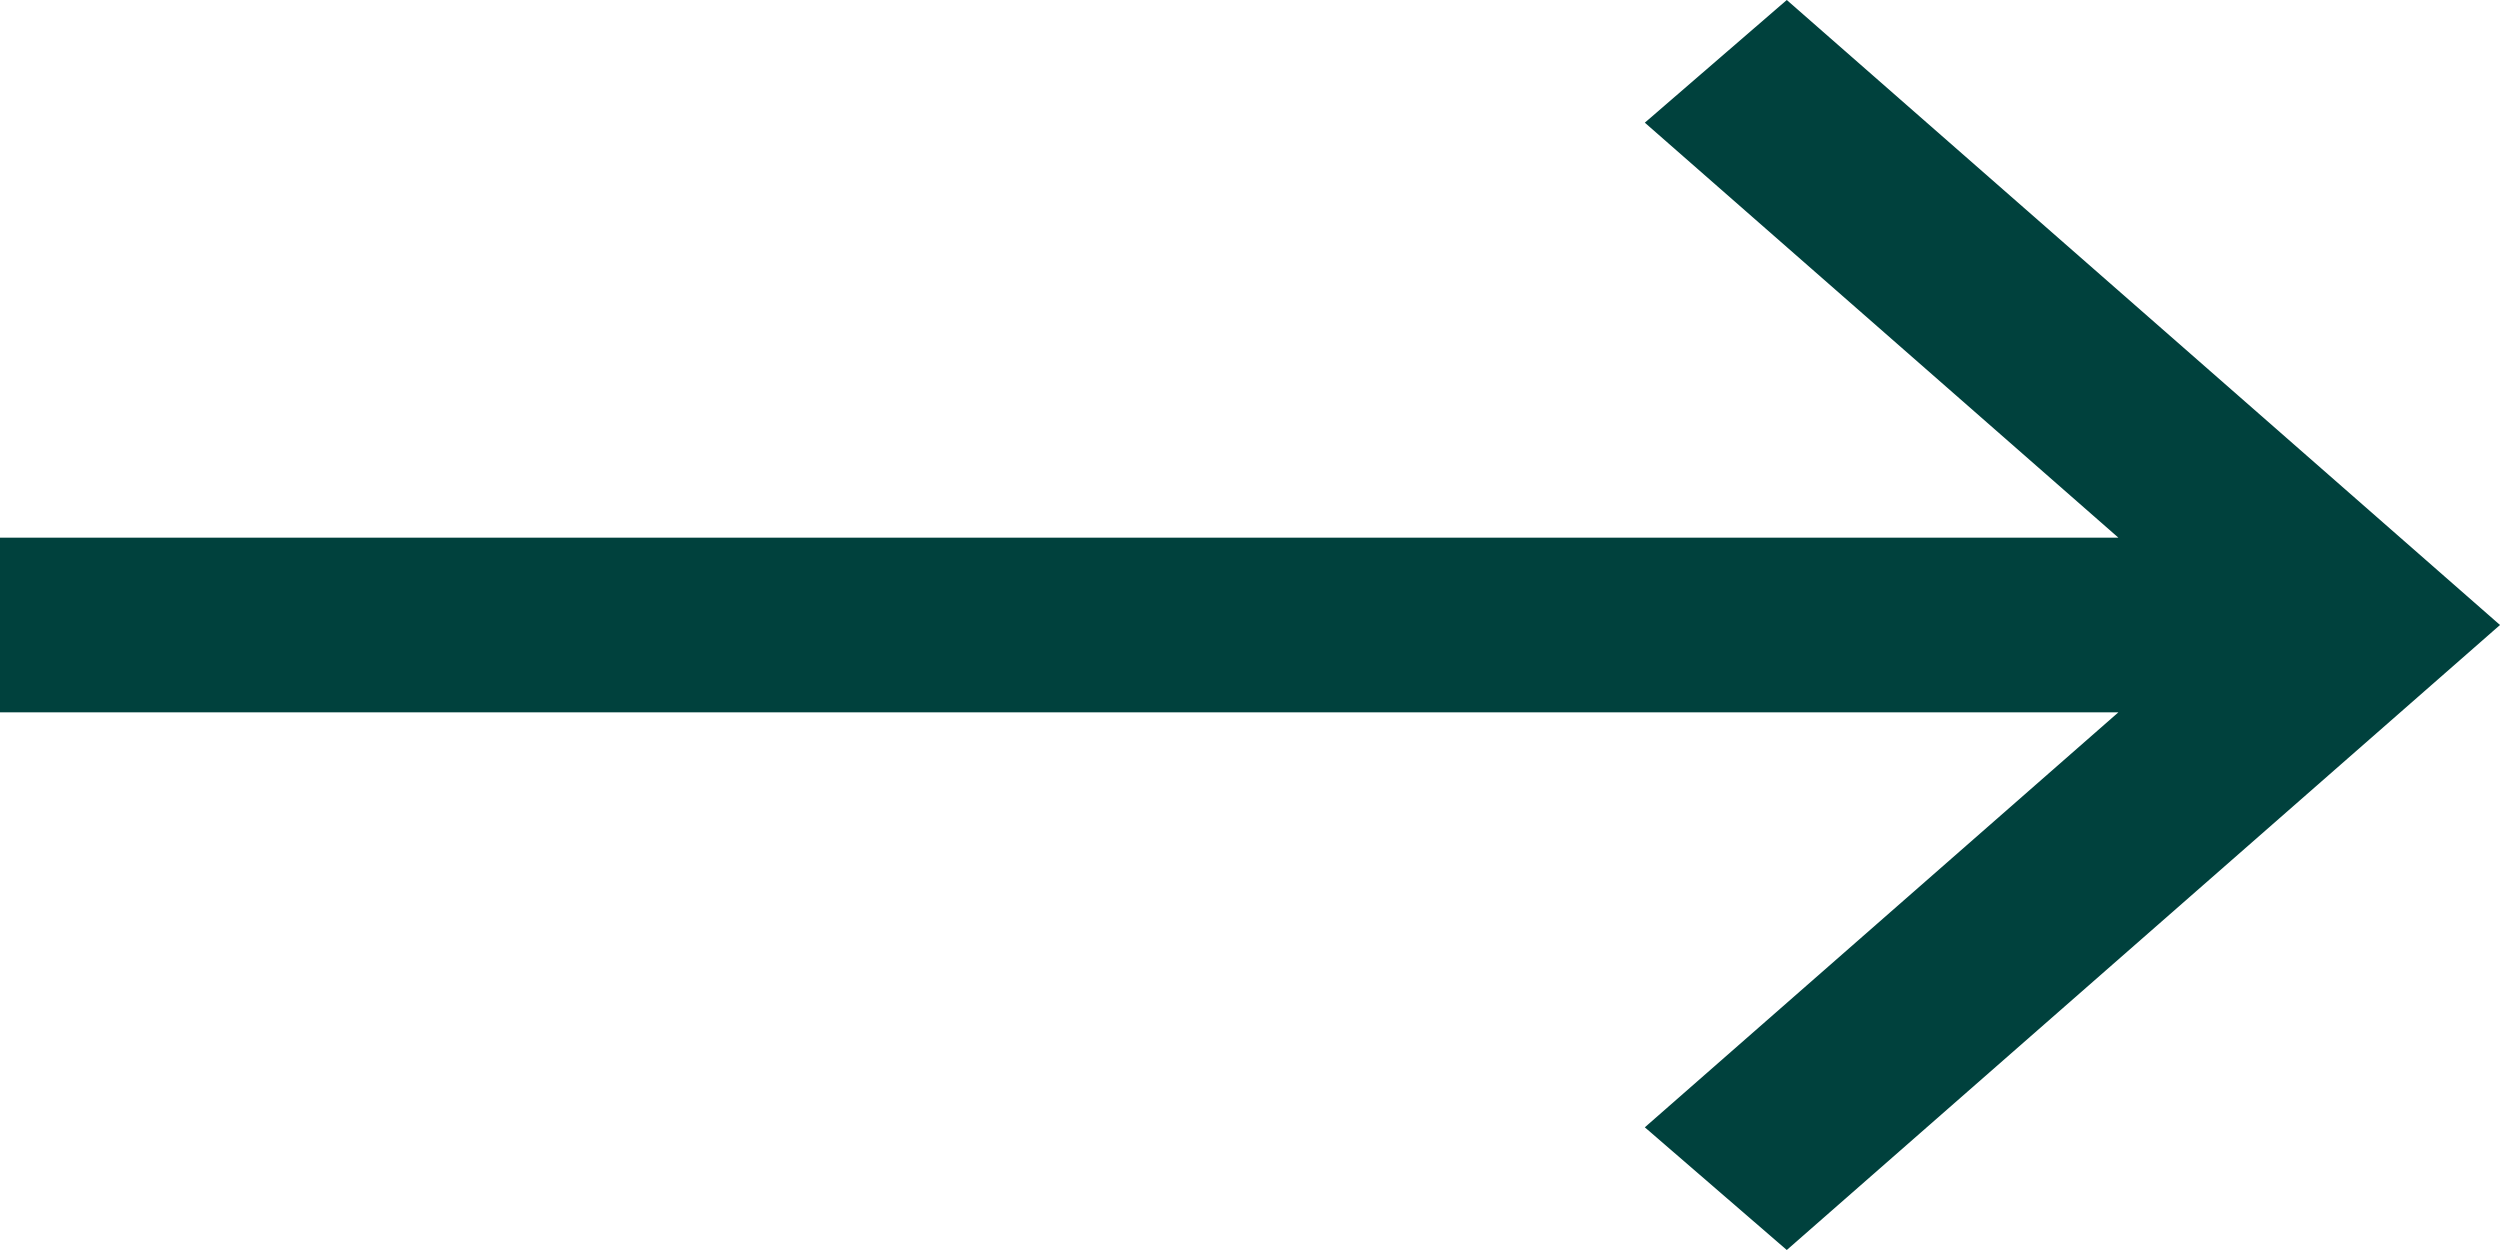 <svg width="14" height="7" viewBox="0 0 14 7" fill="none" xmlns="http://www.w3.org/2000/svg">
<path fill-rule="evenodd" clip-rule="evenodd" d="M10.006 0L9.211 0.687L11.863 3.011H0V3.989H11.863L9.211 6.313L10.006 7L14 3.5L10.006 0Z" fill="#00413D"/>
</svg>
